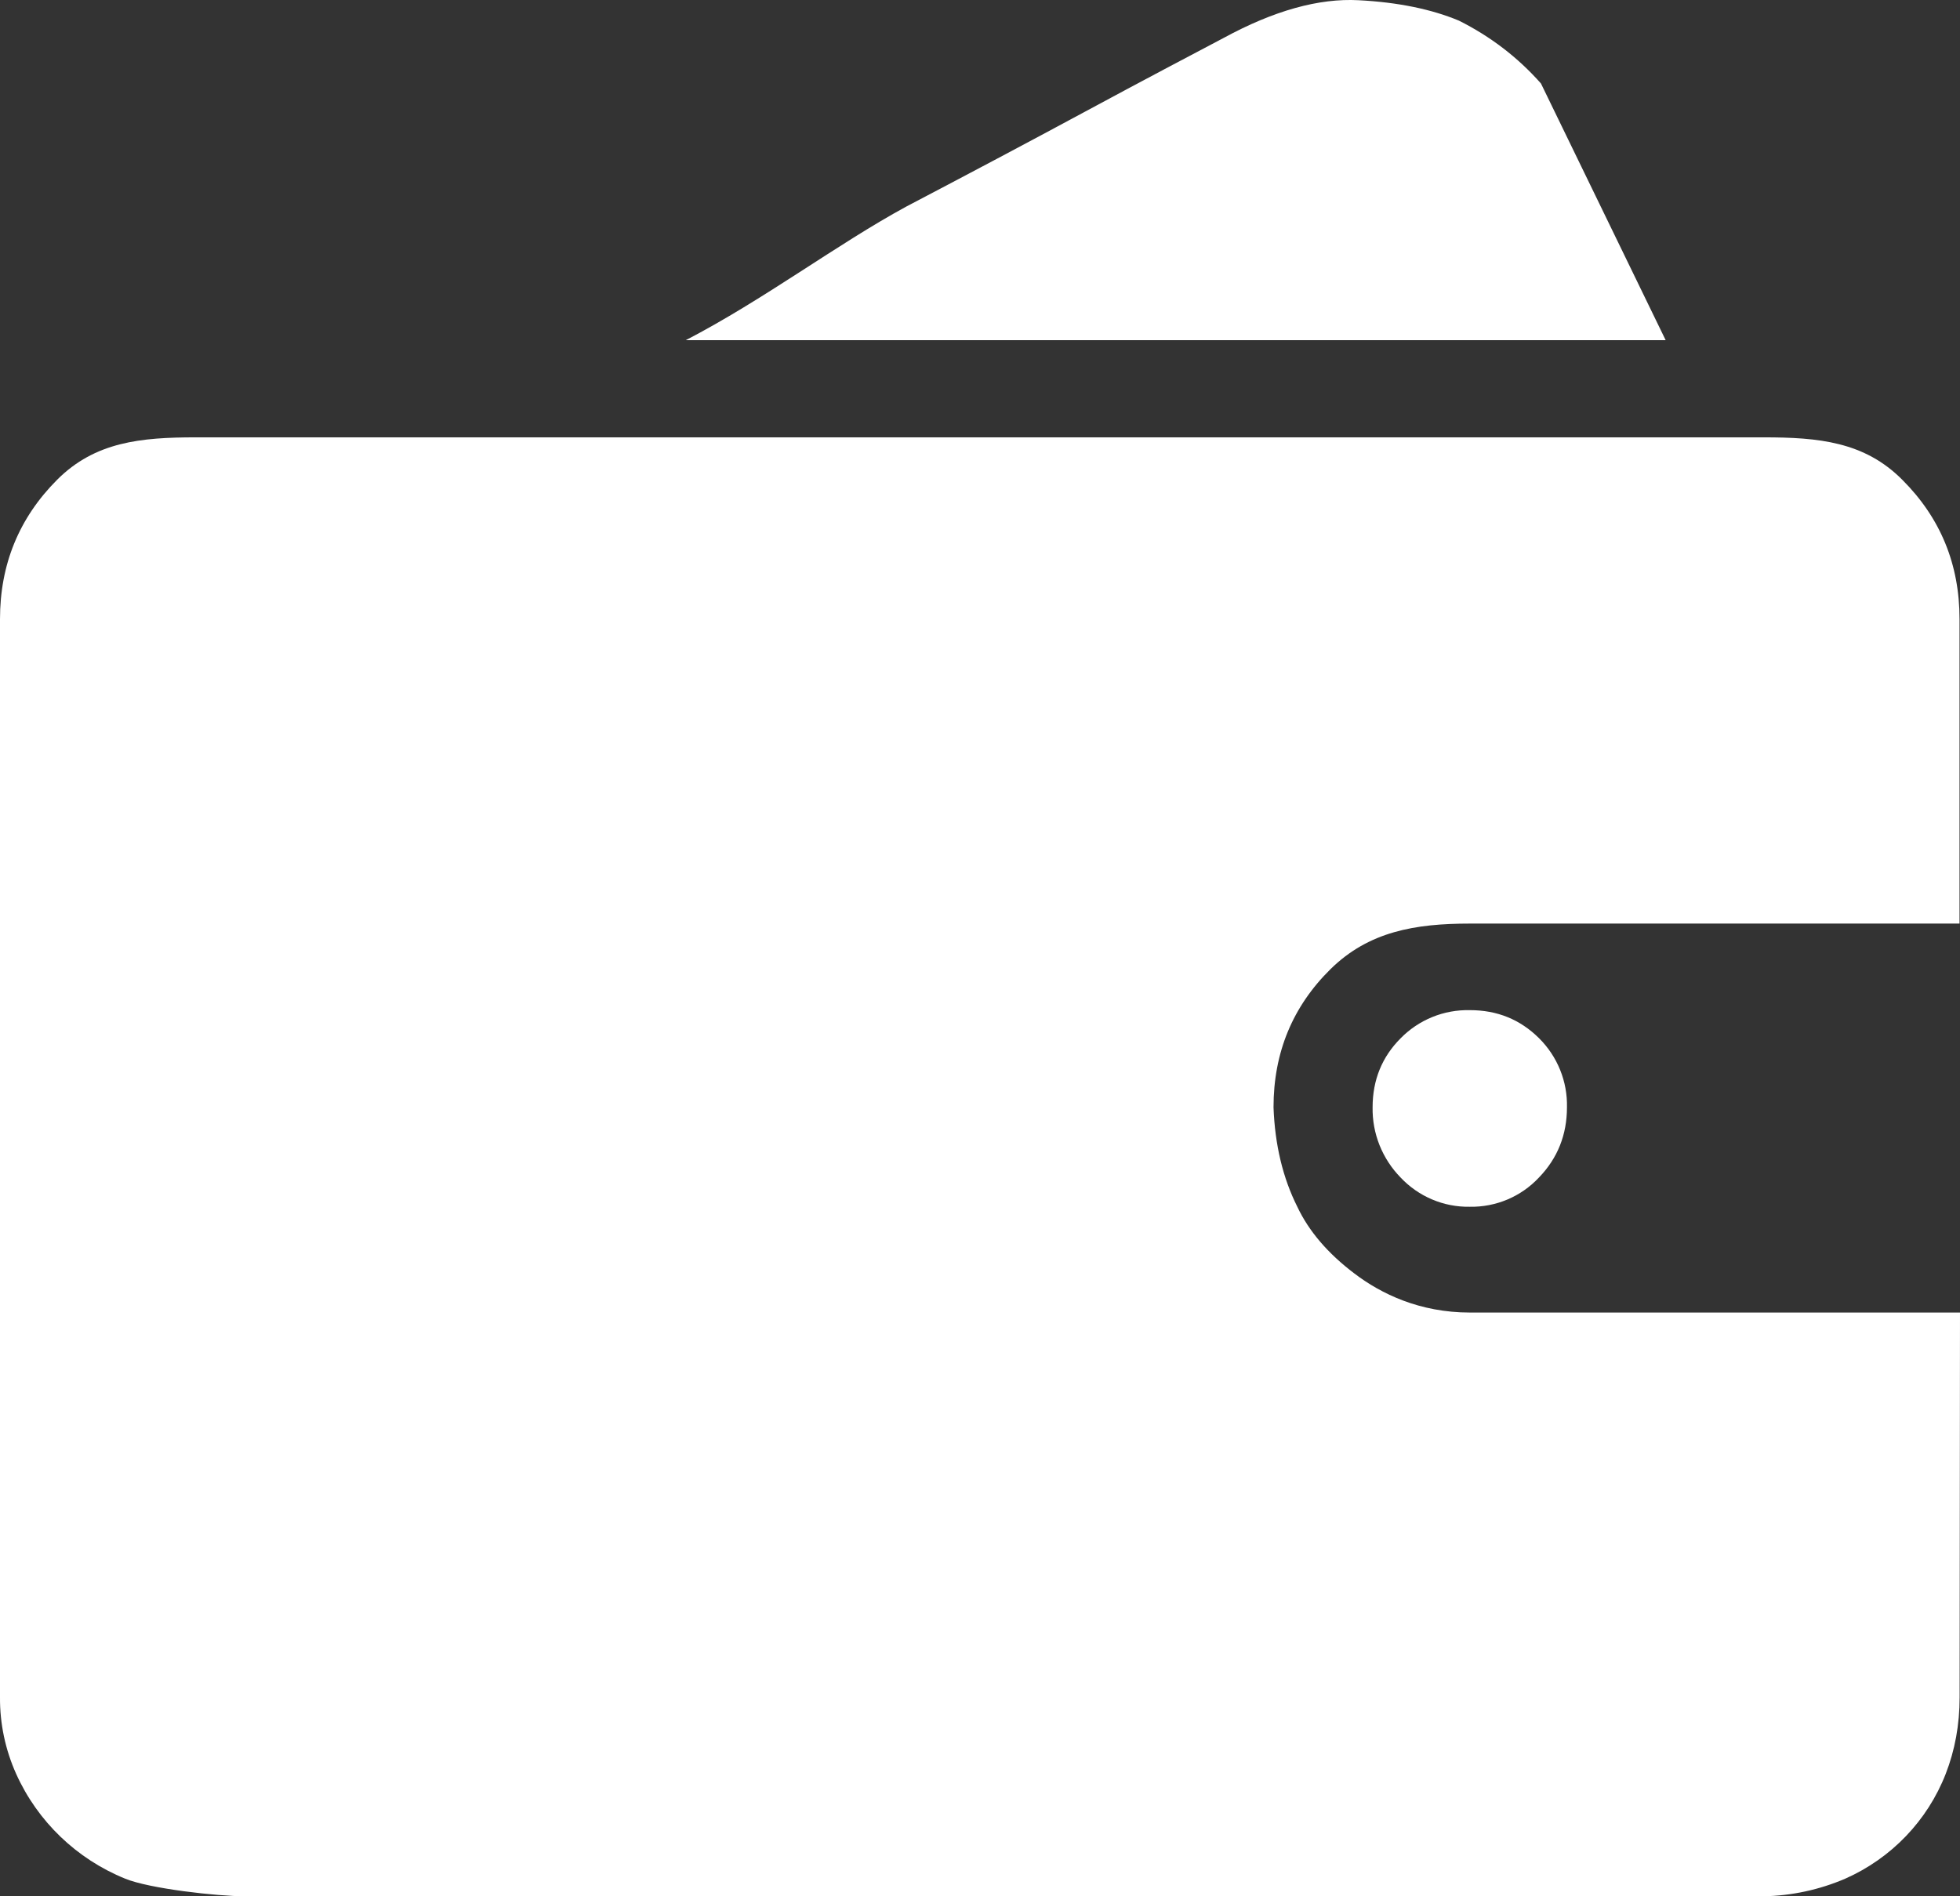 <svg width="62" height="60" viewBox="0 0 62 60" fill="none" xmlns="http://www.w3.org/2000/svg">
<rect x="0" y="0" width="62" height="60" fill="#333333" stroke="none"/>
<path d="M61.988 53.703C61.988 54.569 61.84 55.377 61.547 56.129C60.97 57.607 59.828 58.798 58.37 59.443C57.553 59.794 56.676 59.983 55.787 60H7.748C6.882 60 4.734 59.761 3.96 59.443C2.425 58.82 1.189 57.633 0.512 56.129C0.169 55.366 -0.006 54.538 0 53.703V19.591C0 17.856 0.604 16.387 1.806 15.181C3.008 13.976 4.463 13.838 6.195 13.838H55.787C57.519 13.838 58.974 13.973 60.175 15.181C61.384 16.39 61.985 17.856 61.985 19.588V29.223H46.495C44.763 29.223 43.299 29.474 42.09 30.662C40.889 31.846 40.285 33.302 40.285 35.037C40.328 36.221 40.58 37.271 41.036 38.18C41.4 38.954 42.004 39.661 42.846 40.297C43.687 40.937 44.907 41.53 46.498 41.53H62L61.988 53.703ZM52.689 10.763H21.694C24.157 9.487 26.486 7.721 28.672 6.534C30.585 5.53 32.475 4.53 34.336 3.526C36.201 2.52 37.659 1.752 38.706 1.201C40.297 0.335 41.721 -0.06 42.975 0.007C44.226 0.072 45.286 0.292 46.15 0.653C47.151 1.155 48.014 1.816 48.745 2.642L52.689 10.763ZM43.419 35.037C43.419 34.171 43.718 33.44 44.306 32.852C44.59 32.562 44.93 32.334 45.307 32.18C45.683 32.027 46.088 31.953 46.495 31.962C47.361 31.962 48.085 32.256 48.683 32.849C48.972 33.136 49.199 33.477 49.351 33.853C49.503 34.229 49.577 34.632 49.567 35.037C49.567 35.903 49.272 36.647 48.68 37.259C48.401 37.557 48.062 37.794 47.685 37.953C47.308 38.112 46.901 38.191 46.492 38.183C46.082 38.19 45.676 38.111 45.3 37.951C44.924 37.792 44.585 37.556 44.306 37.259C44.018 36.965 43.792 36.617 43.639 36.236C43.487 35.855 43.412 35.447 43.419 35.037Z" fill="white"/>
</svg>
